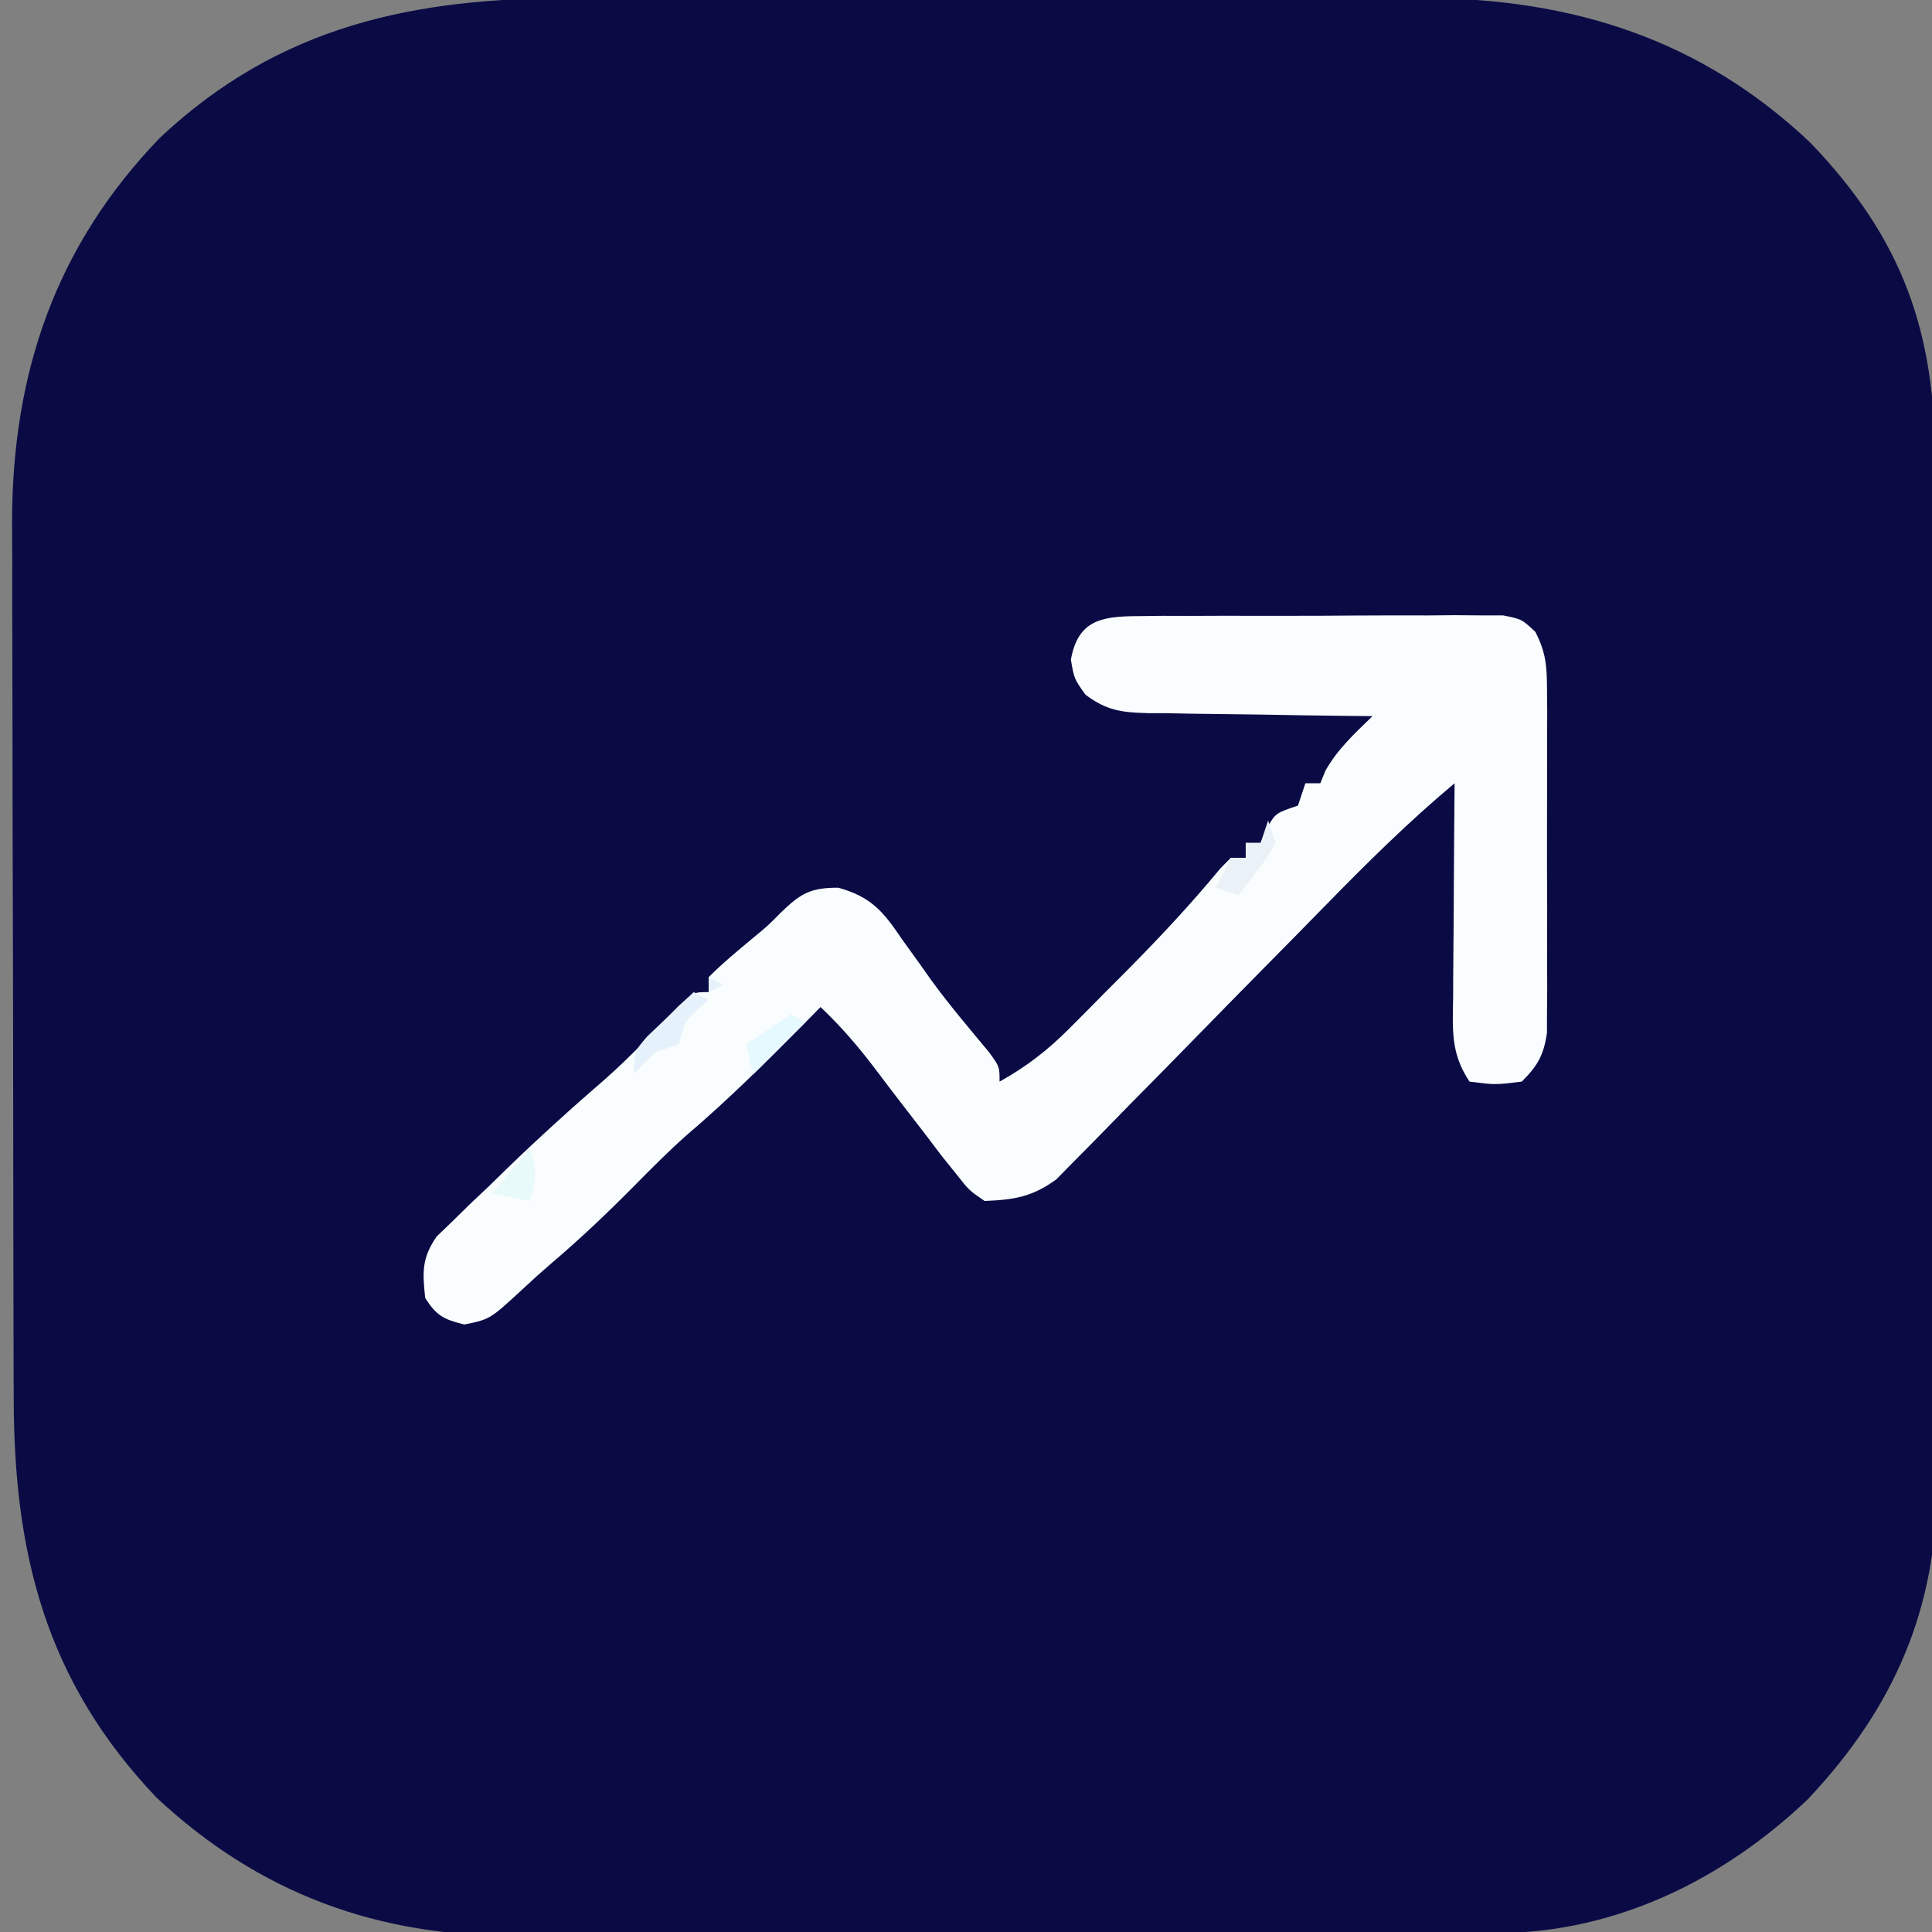 <?xml version="1.0" encoding="UTF-8"?>
<svg version="1.1" xmlns="http://www.w3.org/2000/svg" width="259" height="259">
<rect width="100%" height="100%" fill="#808080" stroke="none"/>
<path d="M0 0 C1.342 -0.003 2.684 -0.006 4.026 -0.011 C7.629 -0.02 11.233 -0.016 14.836 -0.01 C18.631 -0.005 22.426 -0.01 26.222 -0.013 C32.591 -0.016 38.959 -0.012 45.328 -0.002 C52.662 0.009 59.996 0.005 67.33 -0.006 C73.66 -0.015 79.99 -0.016 86.32 -0.011 C90.086 -0.008 93.852 -0.007 97.618 -0.014 C101.16 -0.02 104.702 -0.015 108.244 -0.004 C110.143 -0 112.041 -0.006 113.94 -0.012 C133.87 0.085 151.068 5.504 165.734 19.384 C178.136 32.282 182.504 44.772 182.467 62.307 C182.474 63.934 182.482 65.561 182.492 67.188 C182.514 71.591 182.517 75.994 182.515 80.397 C182.515 84.082 182.524 87.767 182.532 91.452 C182.551 100.152 182.554 108.853 182.548 117.553 C182.541 126.506 182.564 135.458 182.601 144.41 C182.632 152.115 182.643 159.821 182.639 167.527 C182.637 172.12 182.642 176.713 182.667 181.307 C182.689 185.631 182.687 189.955 182.667 194.279 C182.664 195.857 182.669 197.436 182.683 199.014 C182.825 215.768 176.977 229.179 165.422 241.446 C154.071 252.263 139.627 259.344 123.807 259.406 C122.55 259.413 121.293 259.42 119.997 259.428 C118.612 259.43 117.226 259.433 115.84 259.436 C114.374 259.442 112.908 259.449 111.443 259.456 C106.635 259.477 101.827 259.487 97.019 259.497 C95.359 259.501 93.698 259.505 92.038 259.509 C84.231 259.528 76.423 259.543 68.616 259.551 C59.633 259.561 50.65 259.587 41.667 259.628 C34.706 259.658 27.745 259.673 20.784 259.676 C16.636 259.678 12.487 259.687 8.339 259.712 C4.427 259.736 0.517 259.74 -3.395 259.73 C-4.819 259.729 -6.244 259.735 -7.668 259.749 C-26.354 259.921 -42.252 254.051 -55.953 241.259 C-70.832 225.634 -75.096 208.552 -75.115 187.651 C-75.119 186.274 -75.124 184.896 -75.13 183.519 C-75.143 179.792 -75.149 176.064 -75.154 172.336 C-75.156 170.001 -75.161 167.665 -75.165 165.33 C-75.179 158.004 -75.188 150.679 -75.192 143.353 C-75.197 134.932 -75.214 126.511 -75.243 118.09 C-75.265 111.558 -75.275 105.026 -75.276 98.494 C-75.277 94.604 -75.283 90.713 -75.301 86.823 C-75.318 83.156 -75.32 79.49 -75.311 75.823 C-75.31 73.86 -75.323 71.897 -75.338 69.934 C-75.246 50.034 -69.412 33.137 -55.5 18.716 C-39.479 3.677 -21.458 -0.071 0 0 Z " fill="#0A0B45" transform="translate(76.953,-0.259)"/>
<path d="M0 0 C1.131 -0.013 2.263 -0.025 3.428 -0.038 C4.65 -0.036 5.872 -0.033 7.131 -0.03 C8.385 -0.035 9.638 -0.04 10.93 -0.045 C13.584 -0.052 16.236 -0.052 18.889 -0.042 C22.289 -0.03 25.688 -0.051 29.088 -0.08 C32.331 -0.103 35.575 -0.096 38.818 -0.092 C40.04 -0.103 41.262 -0.115 42.521 -0.126 C43.652 -0.117 44.784 -0.107 45.949 -0.098 C46.946 -0.097 47.943 -0.097 48.97 -0.097 C51.475 0.404 51.475 0.404 53.296 2.101 C54.704 4.851 54.855 6.668 54.863 9.752 C54.872 10.82 54.882 11.888 54.891 12.988 C54.882 14.71 54.882 14.71 54.873 16.467 C54.877 18.242 54.877 18.242 54.882 20.053 C54.884 22.554 54.878 25.056 54.866 27.557 C54.85 31.389 54.866 35.22 54.885 39.052 C54.883 41.482 54.879 43.912 54.873 46.342 C54.879 47.49 54.885 48.638 54.891 49.82 C54.877 51.422 54.877 51.422 54.863 53.056 C54.86 53.995 54.858 54.933 54.856 55.9 C54.4 58.896 53.613 60.272 51.475 62.404 C47.912 62.842 47.912 62.842 44.475 62.404 C41.917 58.567 42.222 55.459 42.279 51.017 C42.282 50.2 42.285 49.383 42.288 48.542 C42.299 45.933 42.324 43.325 42.35 40.717 C42.36 38.948 42.369 37.179 42.377 35.41 C42.399 31.074 42.434 26.739 42.475 22.404 C36.276 27.589 30.592 33.223 24.953 39.003 C22.329 41.689 19.688 44.359 17.051 47.033 C13.716 50.416 10.386 53.803 7.071 57.205 C4.371 59.976 1.657 62.731 -1.068 65.477 C-2.098 66.52 -3.122 67.569 -4.14 68.623 C-5.564 70.095 -7.005 71.546 -8.451 72.995 C-9.671 74.239 -9.671 74.239 -10.915 75.509 C-14.161 77.865 -16.551 78.241 -20.525 78.404 C-22.607 76.99 -22.607 76.99 -24.338 74.779 C-24.999 73.958 -25.66 73.137 -26.342 72.291 C-27.062 71.338 -27.783 70.386 -28.525 69.404 C-29.388 68.285 -30.251 67.166 -31.115 66.049 C-32.429 64.347 -33.736 62.644 -35.025 60.923 C-37.337 57.847 -39.731 55.051 -42.525 52.404 C-43.299 53.189 -44.072 53.974 -44.869 54.783 C-49.95 59.916 -55.028 64.948 -60.533 69.631 C-62.965 71.795 -65.238 74.088 -67.525 76.404 C-71.113 80.03 -74.762 83.498 -78.65 86.799 C-79.926 87.891 -81.176 89.015 -82.4 90.166 C-86.831 94.262 -86.831 94.262 -90.275 94.967 C-93.025 94.279 -94.002 93.81 -95.525 91.404 C-95.892 87.952 -95.993 86.086 -94 83.182 C-92.945 82.164 -92.945 82.164 -91.869 81.127 C-91.093 80.366 -90.317 79.604 -89.518 78.82 C-88.695 78.043 -87.873 77.267 -87.025 76.467 C-85.838 75.307 -85.838 75.307 -84.627 74.125 C-80.306 69.935 -75.864 65.921 -71.312 61.987 C-67.895 58.959 -64.792 55.633 -61.627 52.345 C-59.525 50.404 -59.525 50.404 -57.525 50.404 C-57.525 49.744 -57.525 49.084 -57.525 48.404 C-55.679 46.544 -53.686 44.912 -51.678 43.228 C-49.569 41.489 -49.569 41.489 -47.904 39.799 C-45.223 37.204 -43.932 36.404 -40.15 36.408 C-35.697 37.632 -34.064 39.677 -31.588 43.342 C-30.739 44.525 -29.889 45.707 -29.037 46.888 C-28.411 47.775 -28.411 47.775 -27.773 48.679 C-25.318 52.073 -22.594 55.254 -19.924 58.478 C-18.525 60.404 -18.525 60.404 -18.525 62.404 C-14.887 60.377 -12.06 58.186 -9.127 55.236 C-8.317 54.425 -7.508 53.613 -6.674 52.777 C-5.841 51.932 -5.008 51.087 -4.15 50.217 C-2.913 48.978 -2.913 48.978 -1.65 47.715 C2.8 43.232 7.065 38.682 11.086 33.809 C11.774 33.114 11.774 33.114 12.475 32.404 C13.135 32.404 13.795 32.404 14.475 32.404 C14.475 31.744 14.475 31.084 14.475 30.404 C15.135 30.404 15.795 30.404 16.475 30.404 C16.743 29.765 17.011 29.125 17.287 28.467 C18.475 26.404 18.475 26.404 21.475 25.404 C21.97 23.919 21.97 23.919 22.475 22.404 C23.135 22.404 23.795 22.404 24.475 22.404 C24.701 21.847 24.928 21.29 25.162 20.717 C26.831 17.776 29.062 15.754 31.475 13.404 C30.405 13.395 29.335 13.385 28.233 13.376 C24.26 13.336 20.287 13.27 16.313 13.197 C14.595 13.168 12.876 13.147 11.157 13.133 C8.684 13.112 6.213 13.065 3.74 13.013 C2.973 13.012 2.207 13.011 1.417 13.01 C-2.121 12.913 -4.153 12.685 -7.015 10.526 C-8.525 8.404 -8.525 8.404 -8.963 5.842 C-8.015 0.559 -4.911 0.027 0 0 Z " fill="#F9FDFD" transform="translate(152.525,82.596)"/>
<path d="M0 0 C0.33 0.99 0.66 1.98 1 3 C0.004 4.824 0.004 4.824 -1.438 6.688 C-1.911 7.31 -2.384 7.933 -2.871 8.574 C-3.244 9.045 -3.616 9.515 -4 10 C-4.99 9.67 -5.98 9.34 -7 9 C-6.34 7.68 -5.68 6.36 -5 5 C-4.34 5 -3.68 5 -3 5 C-3 4.34 -3 3.68 -3 3 C-2.34 3 -1.68 3 -1 3 C-0.67 2.01 -0.34 1.02 0 0 Z " fill="#EBF2F7" transform="translate(170,110)"/>
<path d="M0 0 C0.99 0.495 0.99 0.495 2 1 C1.01 1.495 1.01 1.495 0 2 C0 1.34 0 0.68 0 0 Z M-2 2 C-1.34 2.33 -0.68 2.66 0 3 C-0.712 3.65 -0.712 3.65 -1.438 4.312 C-3.237 6.023 -3.237 6.023 -4 9 C-4.99 9.33 -5.98 9.66 -7 10 C-8.667 11.5 -8.667 11.5 -10 13 C-10 10 -10 10 -8.25 7.957 C-7.508 7.249 -6.765 6.542 -6 5.812 C-4.886 4.739 -4.886 4.739 -3.75 3.645 C-3.172 3.102 -2.595 2.559 -2 2 Z " fill="#E5F2FB" transform="translate(95,131)"/>
<path d="M0 0 C1.044 3.133 0.934 3.99 0 7 C-1.65 6.67 -3.3 6.34 -5 6 C-3.35 4.02 -1.7 2.04 0 0 Z " fill="#E8FAF9" transform="translate(71,154)"/>
<path d="M0 0 C0.66 0.33 1.32 0.66 2 1 C-0.31 3.31 -2.62 5.62 -5 8 C-5.33 6.68 -5.66 5.36 -6 4 C-4.02 2.68 -2.04 1.36 0 0 Z " fill="#E5F9FE" transform="translate(106,136)"/>
</svg>
